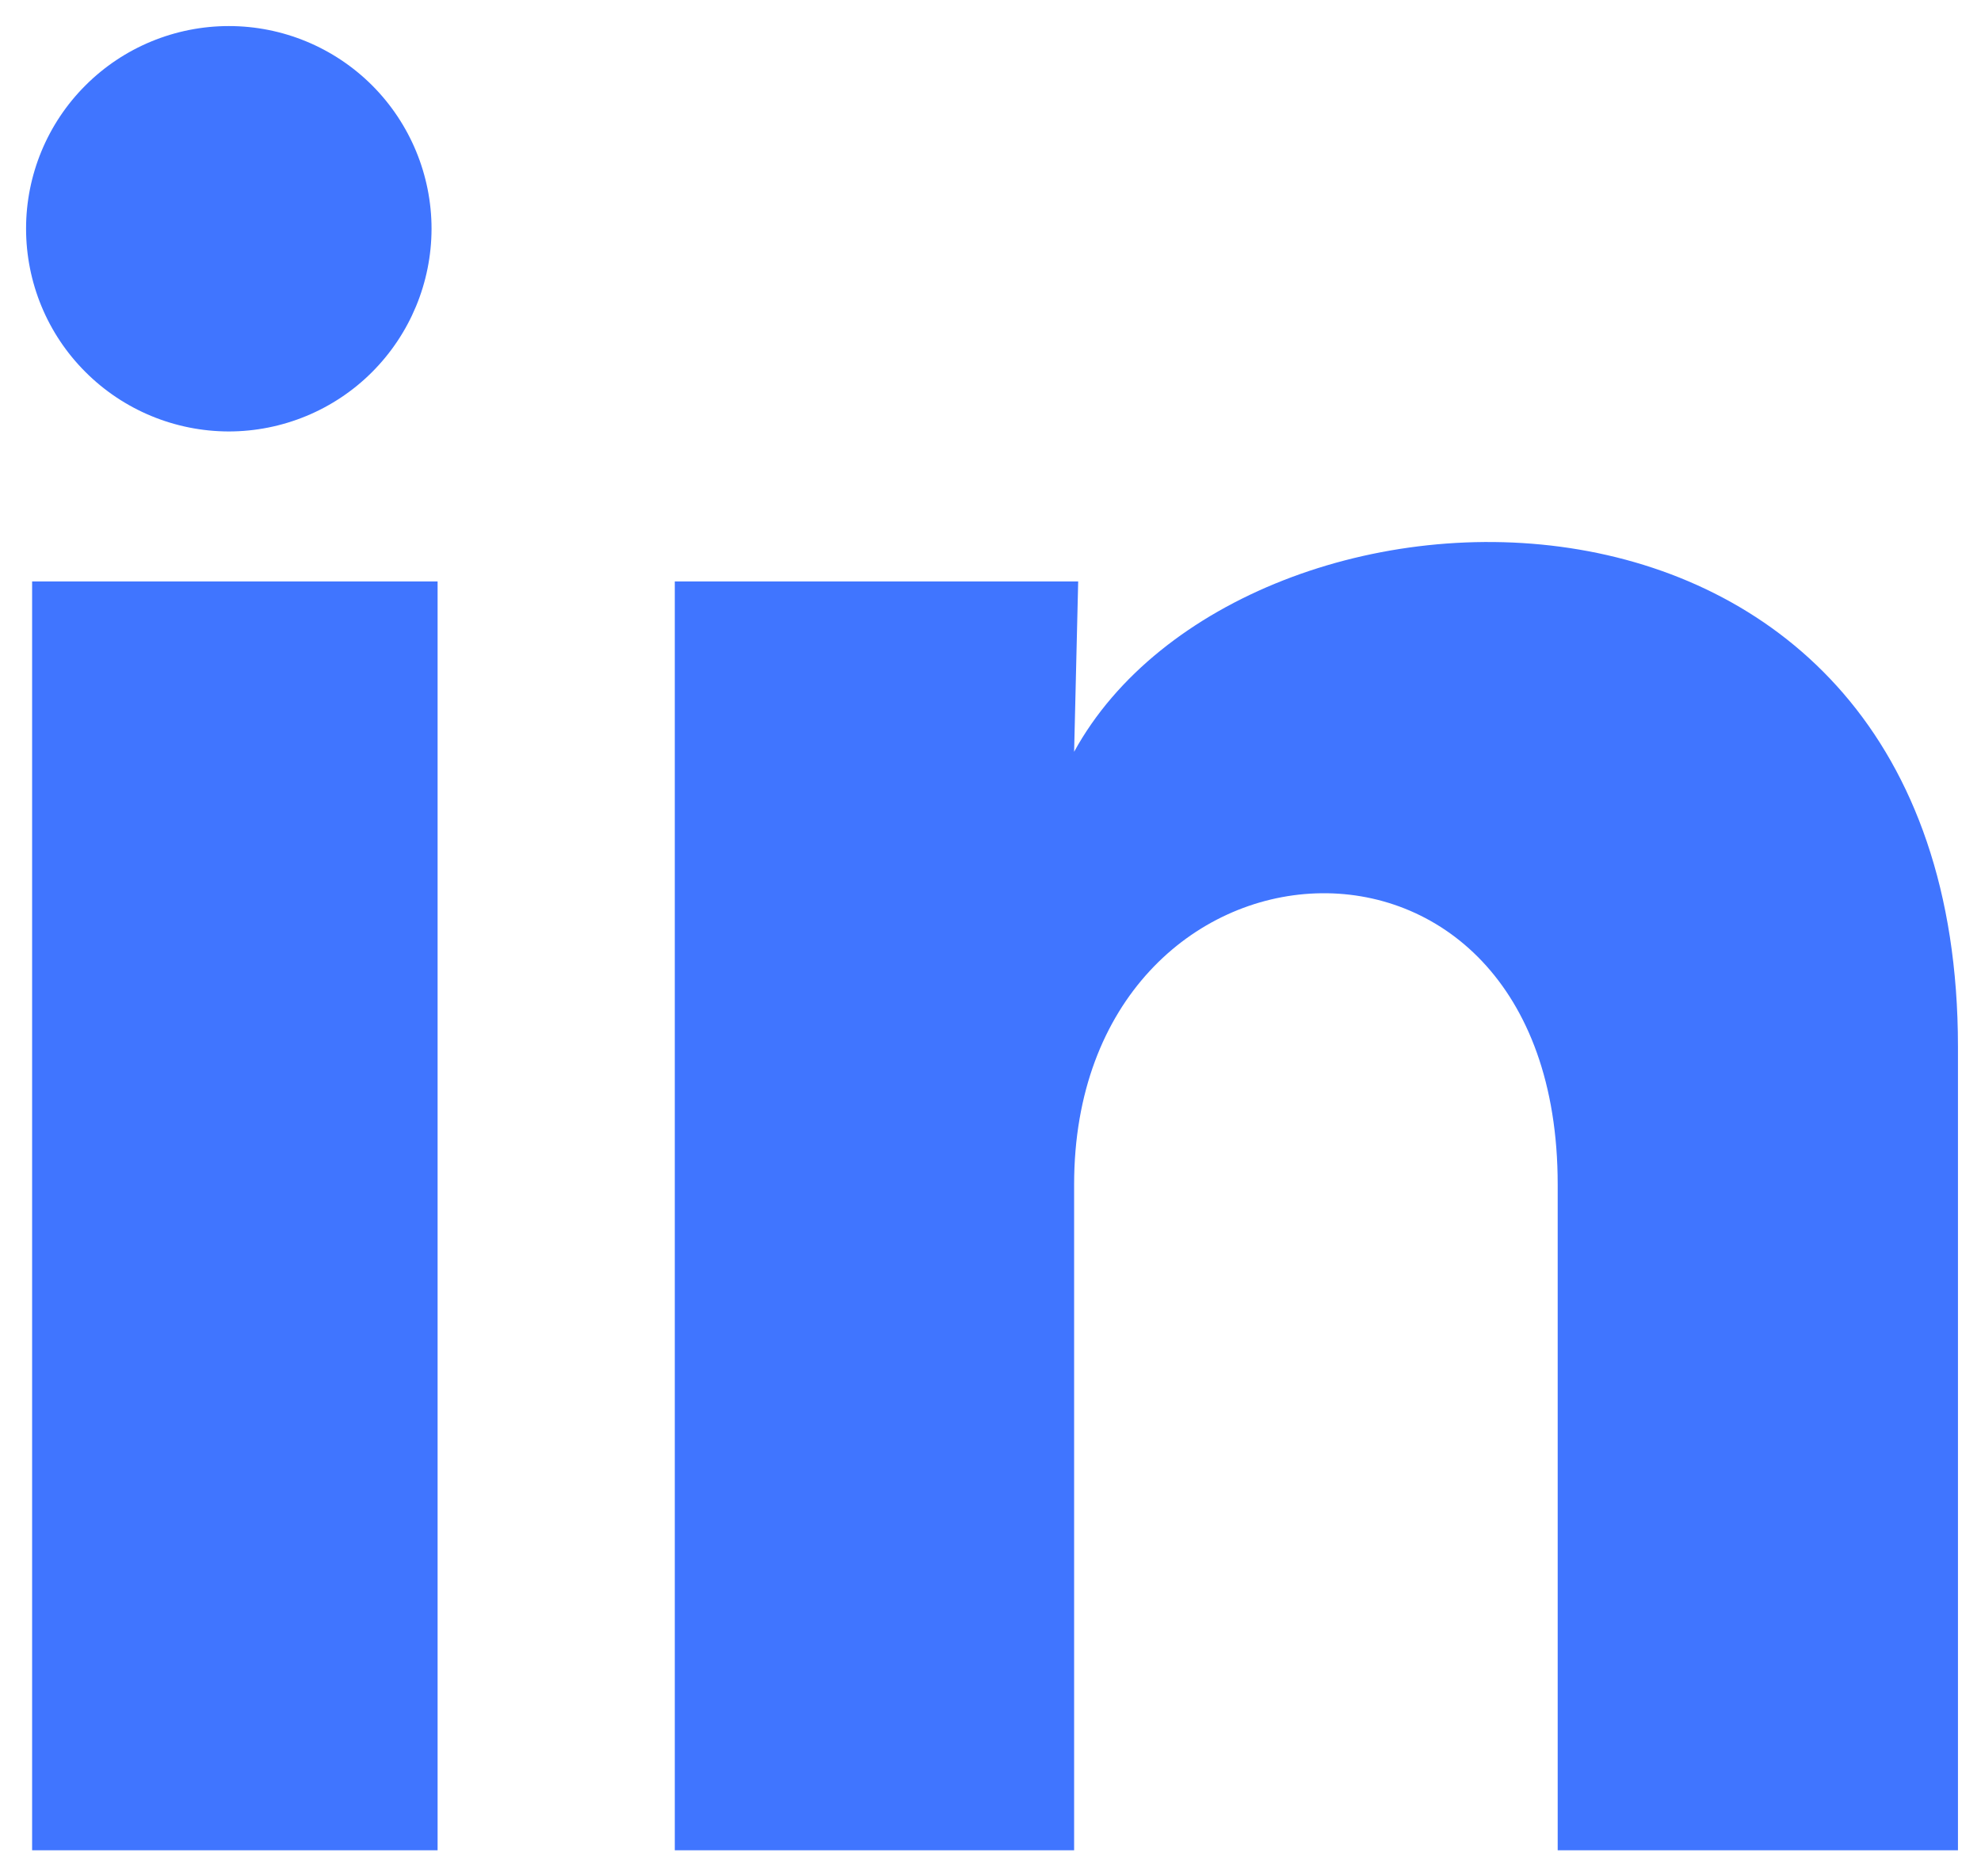 <svg width="19" height="18" viewBox="0 0 19 18" fill="none" xmlns="http://www.w3.org/2000/svg">
<path d="M4.139 2.195C4.138 2.711 3.933 3.205 3.568 3.57C3.204 3.934 2.709 4.139 2.193 4.139C1.678 4.138 1.183 3.933 0.819 3.568C0.454 3.204 0.25 2.709 0.25 2.193C0.25 1.678 0.455 1.183 0.82 0.819C1.185 0.454 1.68 0.25 2.195 0.25C2.711 0.25 3.205 0.455 3.57 0.82C3.934 1.185 4.139 1.68 4.139 2.195ZM4.197 5.578H0.308V17.75H4.197V5.578ZM10.341 5.578H6.472V17.75H10.302V11.363C10.302 7.805 14.94 7.474 14.94 11.363V17.75H18.779V10.041C18.779 4.042 11.916 4.266 10.302 7.212L10.341 5.578Z" fill="#4075FF"/>
</svg>
